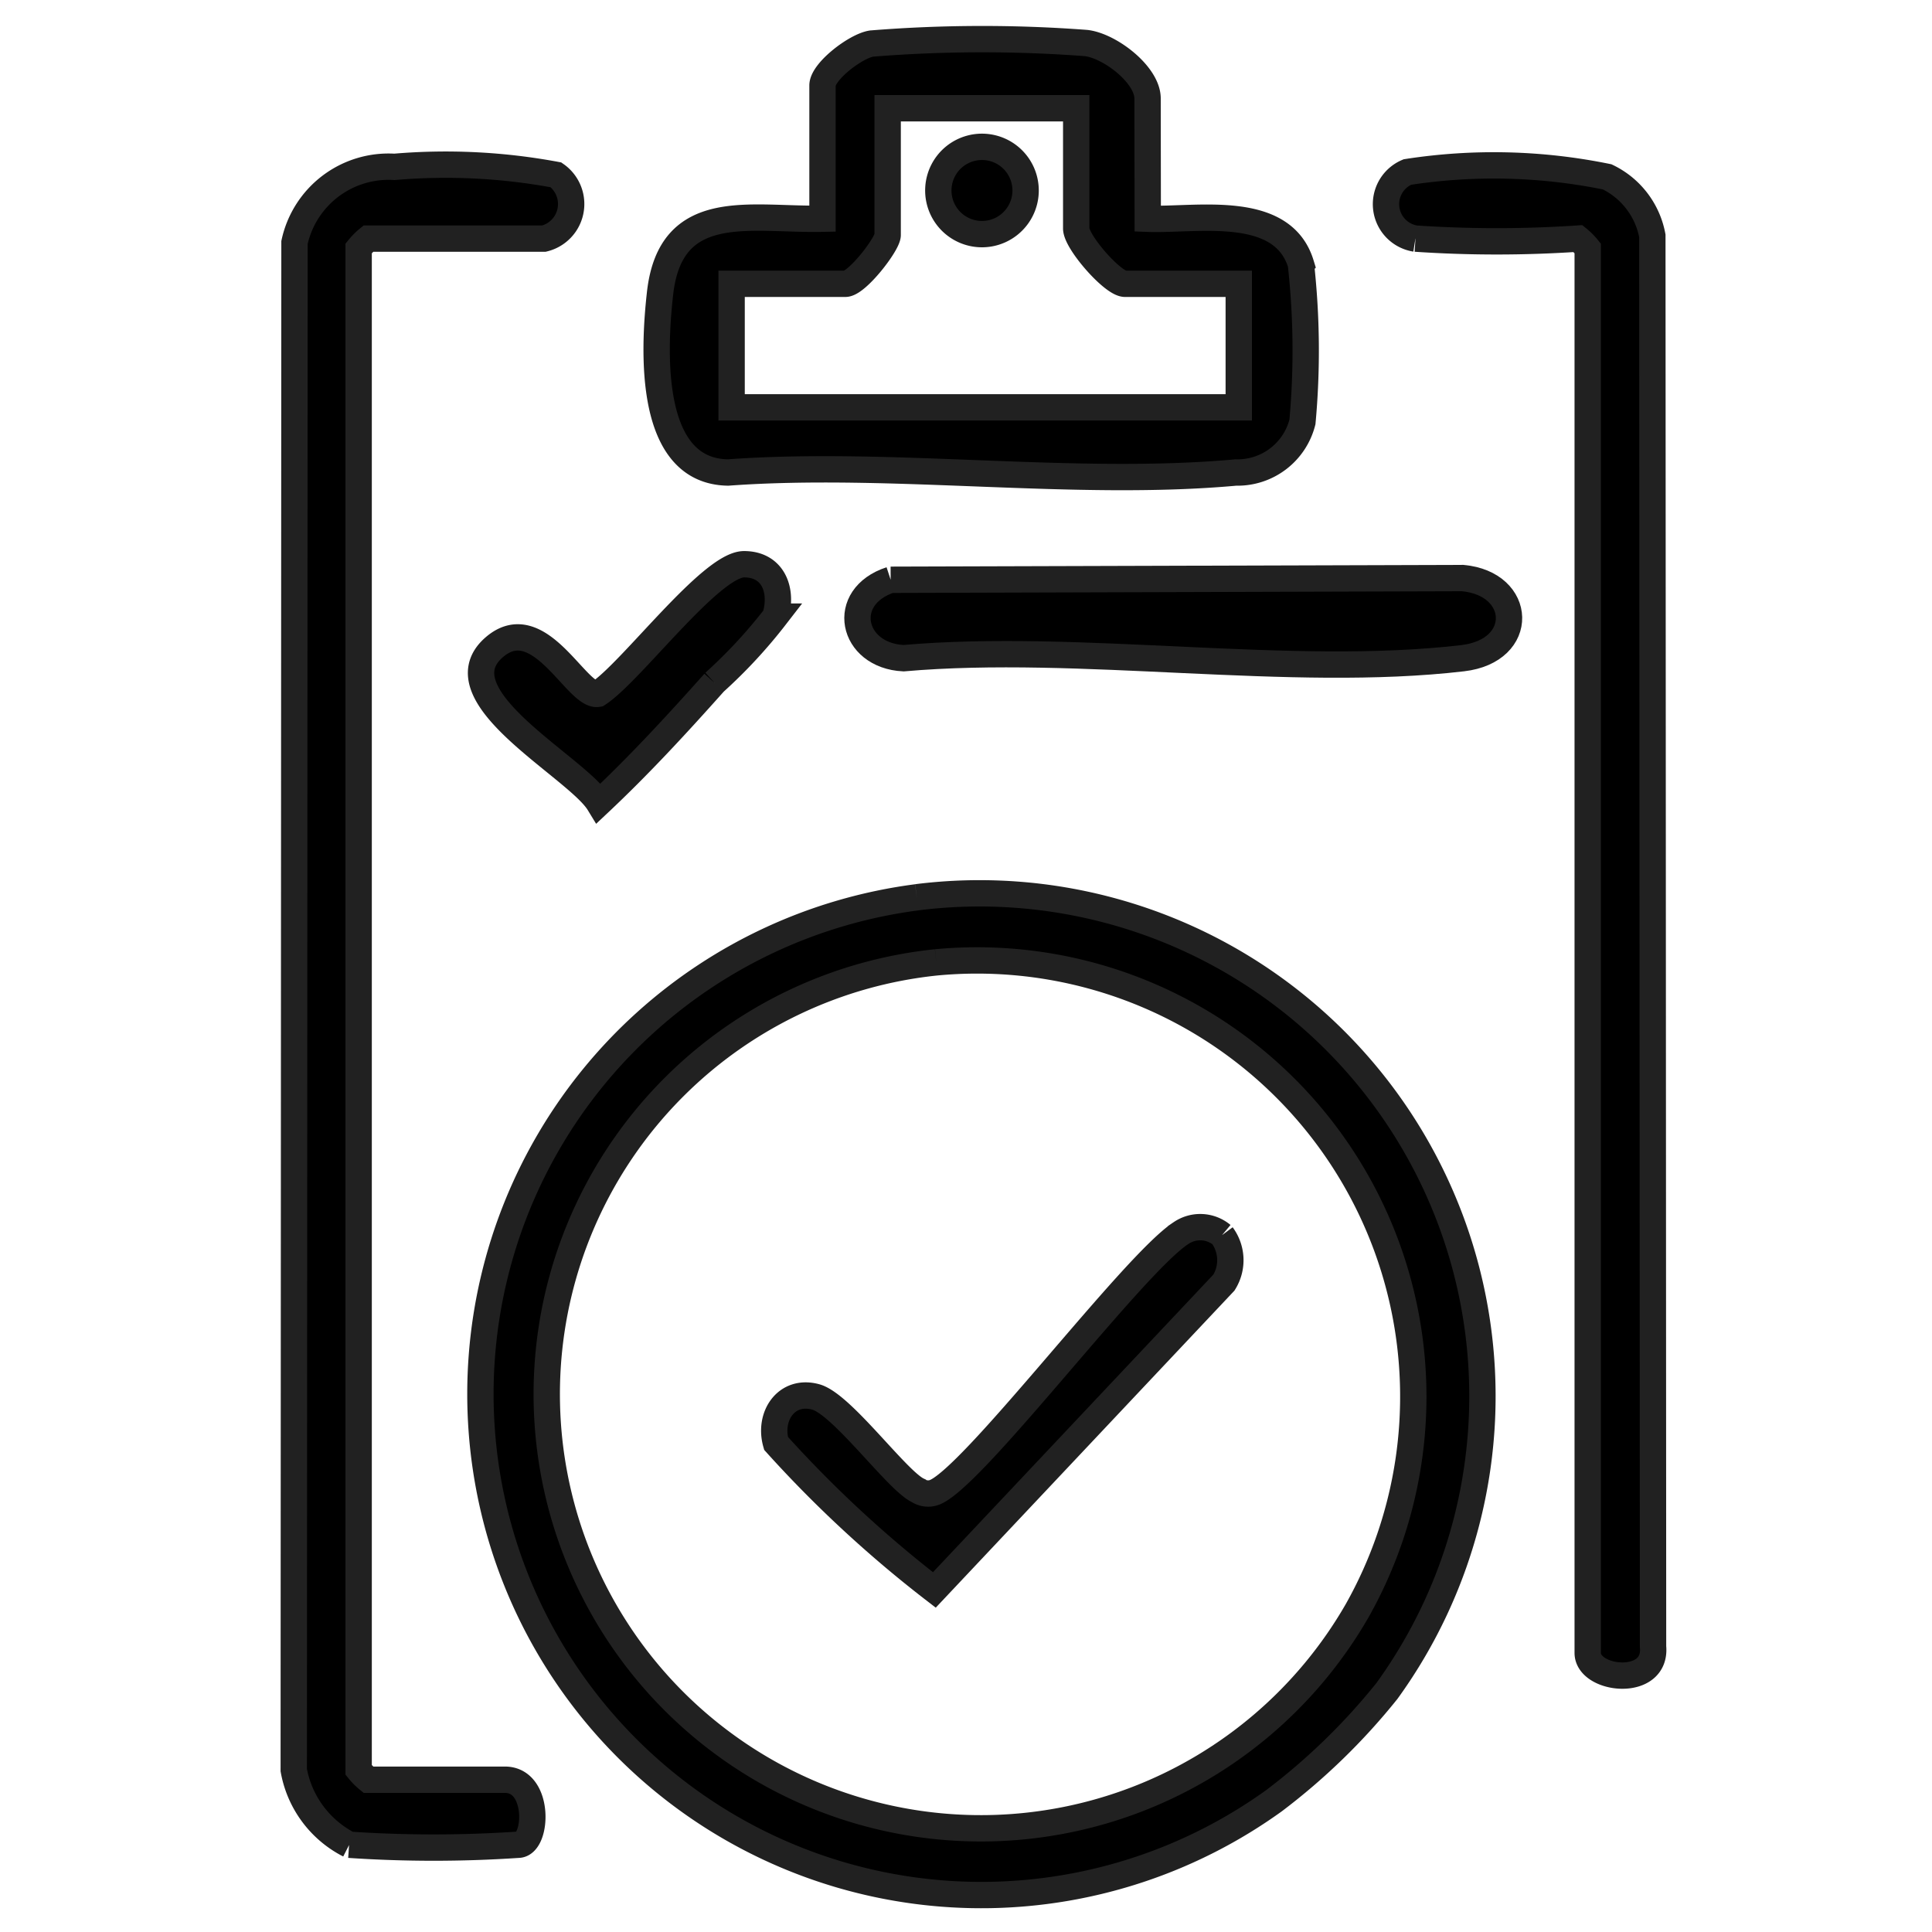 <svg xmlns="http://www.w3.org/2000/svg" xmlns:xlink="http://www.w3.org/1999/xlink" width="44" height="44" viewBox="0 0 44 44">
  <defs>
    <clipPath id="clip-path">
      <rect id="Rectangle_17556" data-name="Rectangle 17556" width="44" height="44"/>
    </clipPath>
    <clipPath id="clip-path-2">
      <rect id="Rectangle_17838" data-name="Rectangle 17838" width="43.395" height="44" transform="translate(-7)" fill="none"/>
    </clipPath>
  </defs>
  <g id="Architecture_Code_Auditing" data-name="Architecture &amp; Code Auditing" clip-path="url(#clip-path)">
    <g id="Group_12258" data-name="Group 12258" transform="translate(7.473)">
      <g id="Group_12257" data-name="Group 12257" clip-path="url(#clip-path-2)">
        <path id="Path_25237" data-name="Path 25237" d="M38.712,153.518A11.451,11.451,0,0,1,49.42,171.594a14.5,14.5,0,0,1-2.573,2.5,11.409,11.409,0,1,1-8.135-20.575M39.156,155a9.887,9.887,0,1,0,9.585,14.768A9.934,9.934,0,0,0,39.156,155" transform="translate(-25.307 -133.083)" stroke="#212121" stroke-width="0.6"/>
        <path id="Path_25238" data-name="Path 25238" d="M1.263,79.586A2.383,2.383,0,0,1,0,77.886L.017,43.095a2.192,2.192,0,0,1,2.276-1.722,13.719,13.719,0,0,1,3.679.182A.811.811,0,0,1,5.7,43.007h-4a1.486,1.486,0,0,0-.222.222V77.883a1.486,1.486,0,0,0,.222.222h3.11c.81,0,.743,1.481.3,1.481a28.739,28.739,0,0,1-3.85,0" transform="translate(-0.783 -37.573)" stroke="#212121" stroke-width="0.6"/>
        <path id="Path_25239" data-name="Path 25239" d="M65.684,4.091c1.1.042,3.06-.364,3.488,1.029a17.824,17.824,0,0,1,.035,3.6,1.525,1.525,0,0,1-1.517,1.15c-3.67.334-7.84-.271-11.565,0-1.826-.027-1.695-2.77-1.548-4.08.242-2.161,2.061-1.664,3.7-1.7V1.055c0-.317.757-.9,1.119-.954A31.53,31.53,0,0,1,64.28.089c.549.065,1.4.725,1.4,1.262ZM64.055,1.574H59.761V4.461c0,.205-.7,1.111-.963,1.111H56.207V8.386H67.757V5.572H65.166c-.278,0-1.111-.951-1.111-1.259Z" transform="translate(-47.018 0.891)" stroke="#212121" stroke-width="0.6"/>
        <path id="Path_25240" data-name="Path 25240" d="M168.626,43.007a.794.794,0,0,1-.184-1.516,12.875,12.875,0,0,1,4.552.11,1.869,1.869,0,0,1,1.028,1.342l.016,32.133c.088.942-1.488.765-1.488.141V43.229a1.486,1.486,0,0,0-.222-.222,27.6,27.6,0,0,1-3.7,0" transform="translate(-143.864 -37.573)" stroke="#212121" stroke-width="0.6"/>
        <path id="Path_25241" data-name="Path 25241" d="M87.922,104.642l13.028-.039c1.37.126,1.443,1.656,0,1.825-3.925.46-8.717-.352-12.736,0-1.188-.06-1.474-1.4-.292-1.786" transform="translate(-75.111 -91.438)" stroke="#212121" stroke-width="0.6"/>
        <path id="Path_25243" data-name="Path 25243" d="M40.6,105.394c-.846.949-1.7,1.876-2.626,2.746-.5-.82-3.648-2.44-2.39-3.544,1.028-.9,1.886,1.139,2.367,1.055.745-.478,2.569-2.948,3.328-2.951.673,0,.89.605.712,1.193a11.49,11.49,0,0,1-1.391,1.5" transform="translate(-31.807 -89.85)" stroke="#212121" stroke-width="0.6"/>
        <path id="Path_25244" data-name="Path 25244" d="M84.109,204.819a.96.96,0,0,1,.042,1.081l-6.595,7a27.261,27.261,0,0,1-3.605-3.338c-.177-.62.238-1.241.906-1.057.6.166,1.855,1.914,2.331,2.131a.411.411,0,0,0,.337.053c.818-.214,4.542-5.2,5.65-5.917a.776.776,0,0,1,.934.046" transform="translate(-63.75 -176.69)" stroke="#212121" stroke-width="0.6"/>
        <path id="Path_25245" data-name="Path 25245" d="M98.689,16.6a.994.994,0,0,1,.676,1.863.994.994,0,1,1-.676-1.863" transform="translate(-84.063 -13.22)" stroke="#212121" stroke-width="0.6"/>
      </g>
    </g>
  </g>
</svg>
